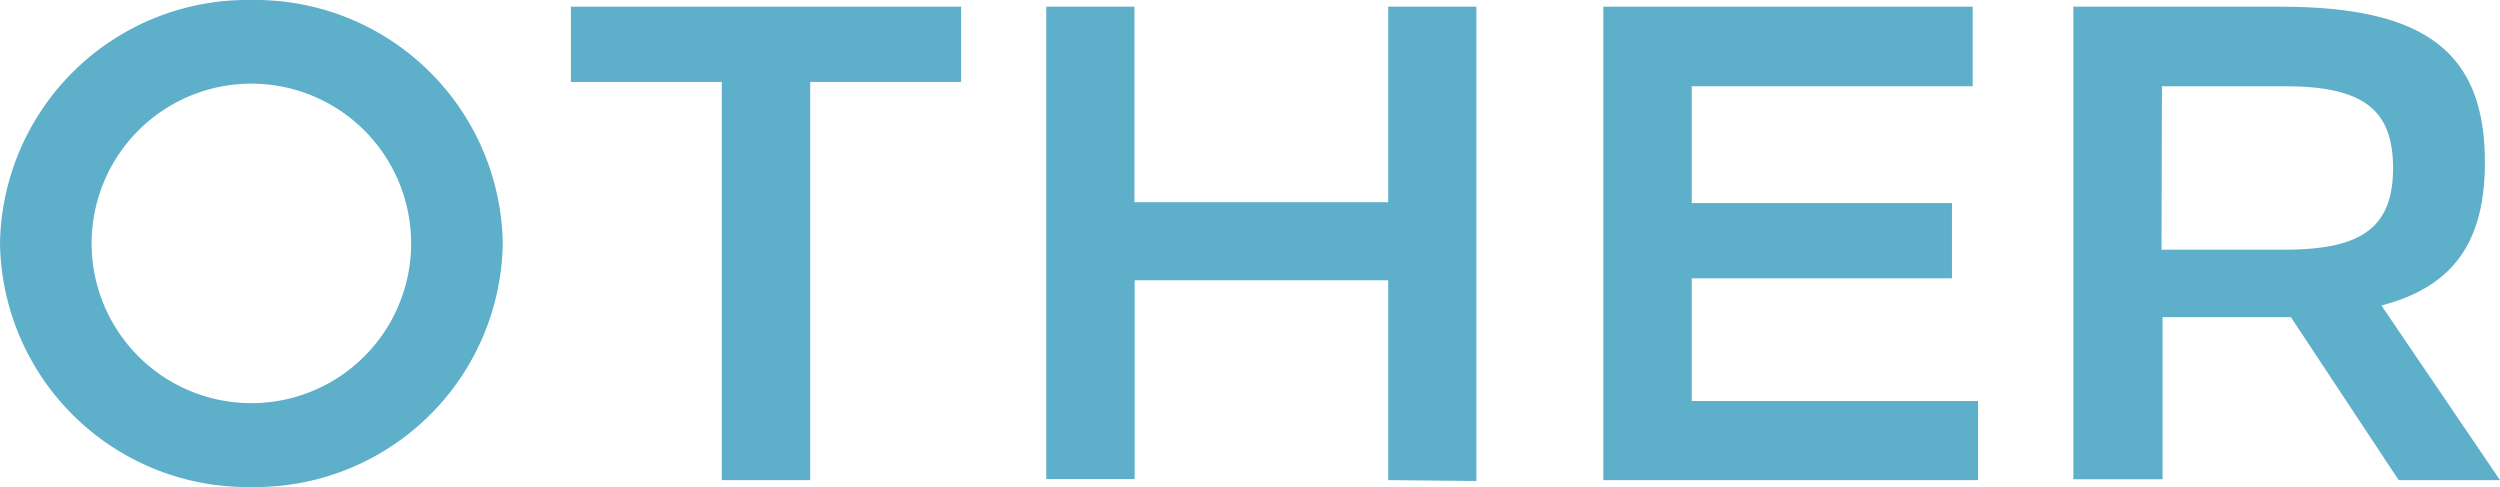 <svg xmlns="http://www.w3.org/2000/svg" width="115.96" height="22.59" viewBox="0 0 115.96 22.59"><defs><style>.cls-1{fill:#5eafc9;}</style></defs><title>txt_map_other</title><g id="レイヤー_2" data-name="レイヤー 2"><g id="CONTENTS"><path class="cls-1" d="M23.32,11.29A11.48,11.48,0,0,1,11.66,22.59,11.48,11.48,0,0,1,0,11.29,11.48,11.48,0,0,1,11.66,0,11.48,11.48,0,0,1,23.32,11.29Zm-19.07,0a7.41,7.41,0,1,0,14.82,0,7.41,7.41,0,1,0-14.82,0Z"/><path class="cls-1" d="M37.58,3.8V22.27H33.48V3.8h-7V.31H44.58V3.8Z"/><path class="cls-1" d="M64.39,22.27V13H52.63v9.22H48.53V.31h4.09V9.38H64.39V.31h4.09v22Z"/><path class="cls-1" d="M78.47,4V9.42H90.54v3.49H78.47V18.6H91.75v3.67H74.37V.31H91.5V4Z"/><path class="cls-1" d="M105.78.31c6.78,0,9.48,2.16,9.48,7.22,0,3.64-1.42,5.76-4.8,6.64l5.5,8.1h-4.7l-5-7.56c-.42,0-.85,0-1.39,0h-4.56v7.52H96.17V.31Zm-5.52,11.27H106c3.65,0,5-1.11,5-3.79S109.64,4,106,4h-5.72Z"/></g></g></svg>